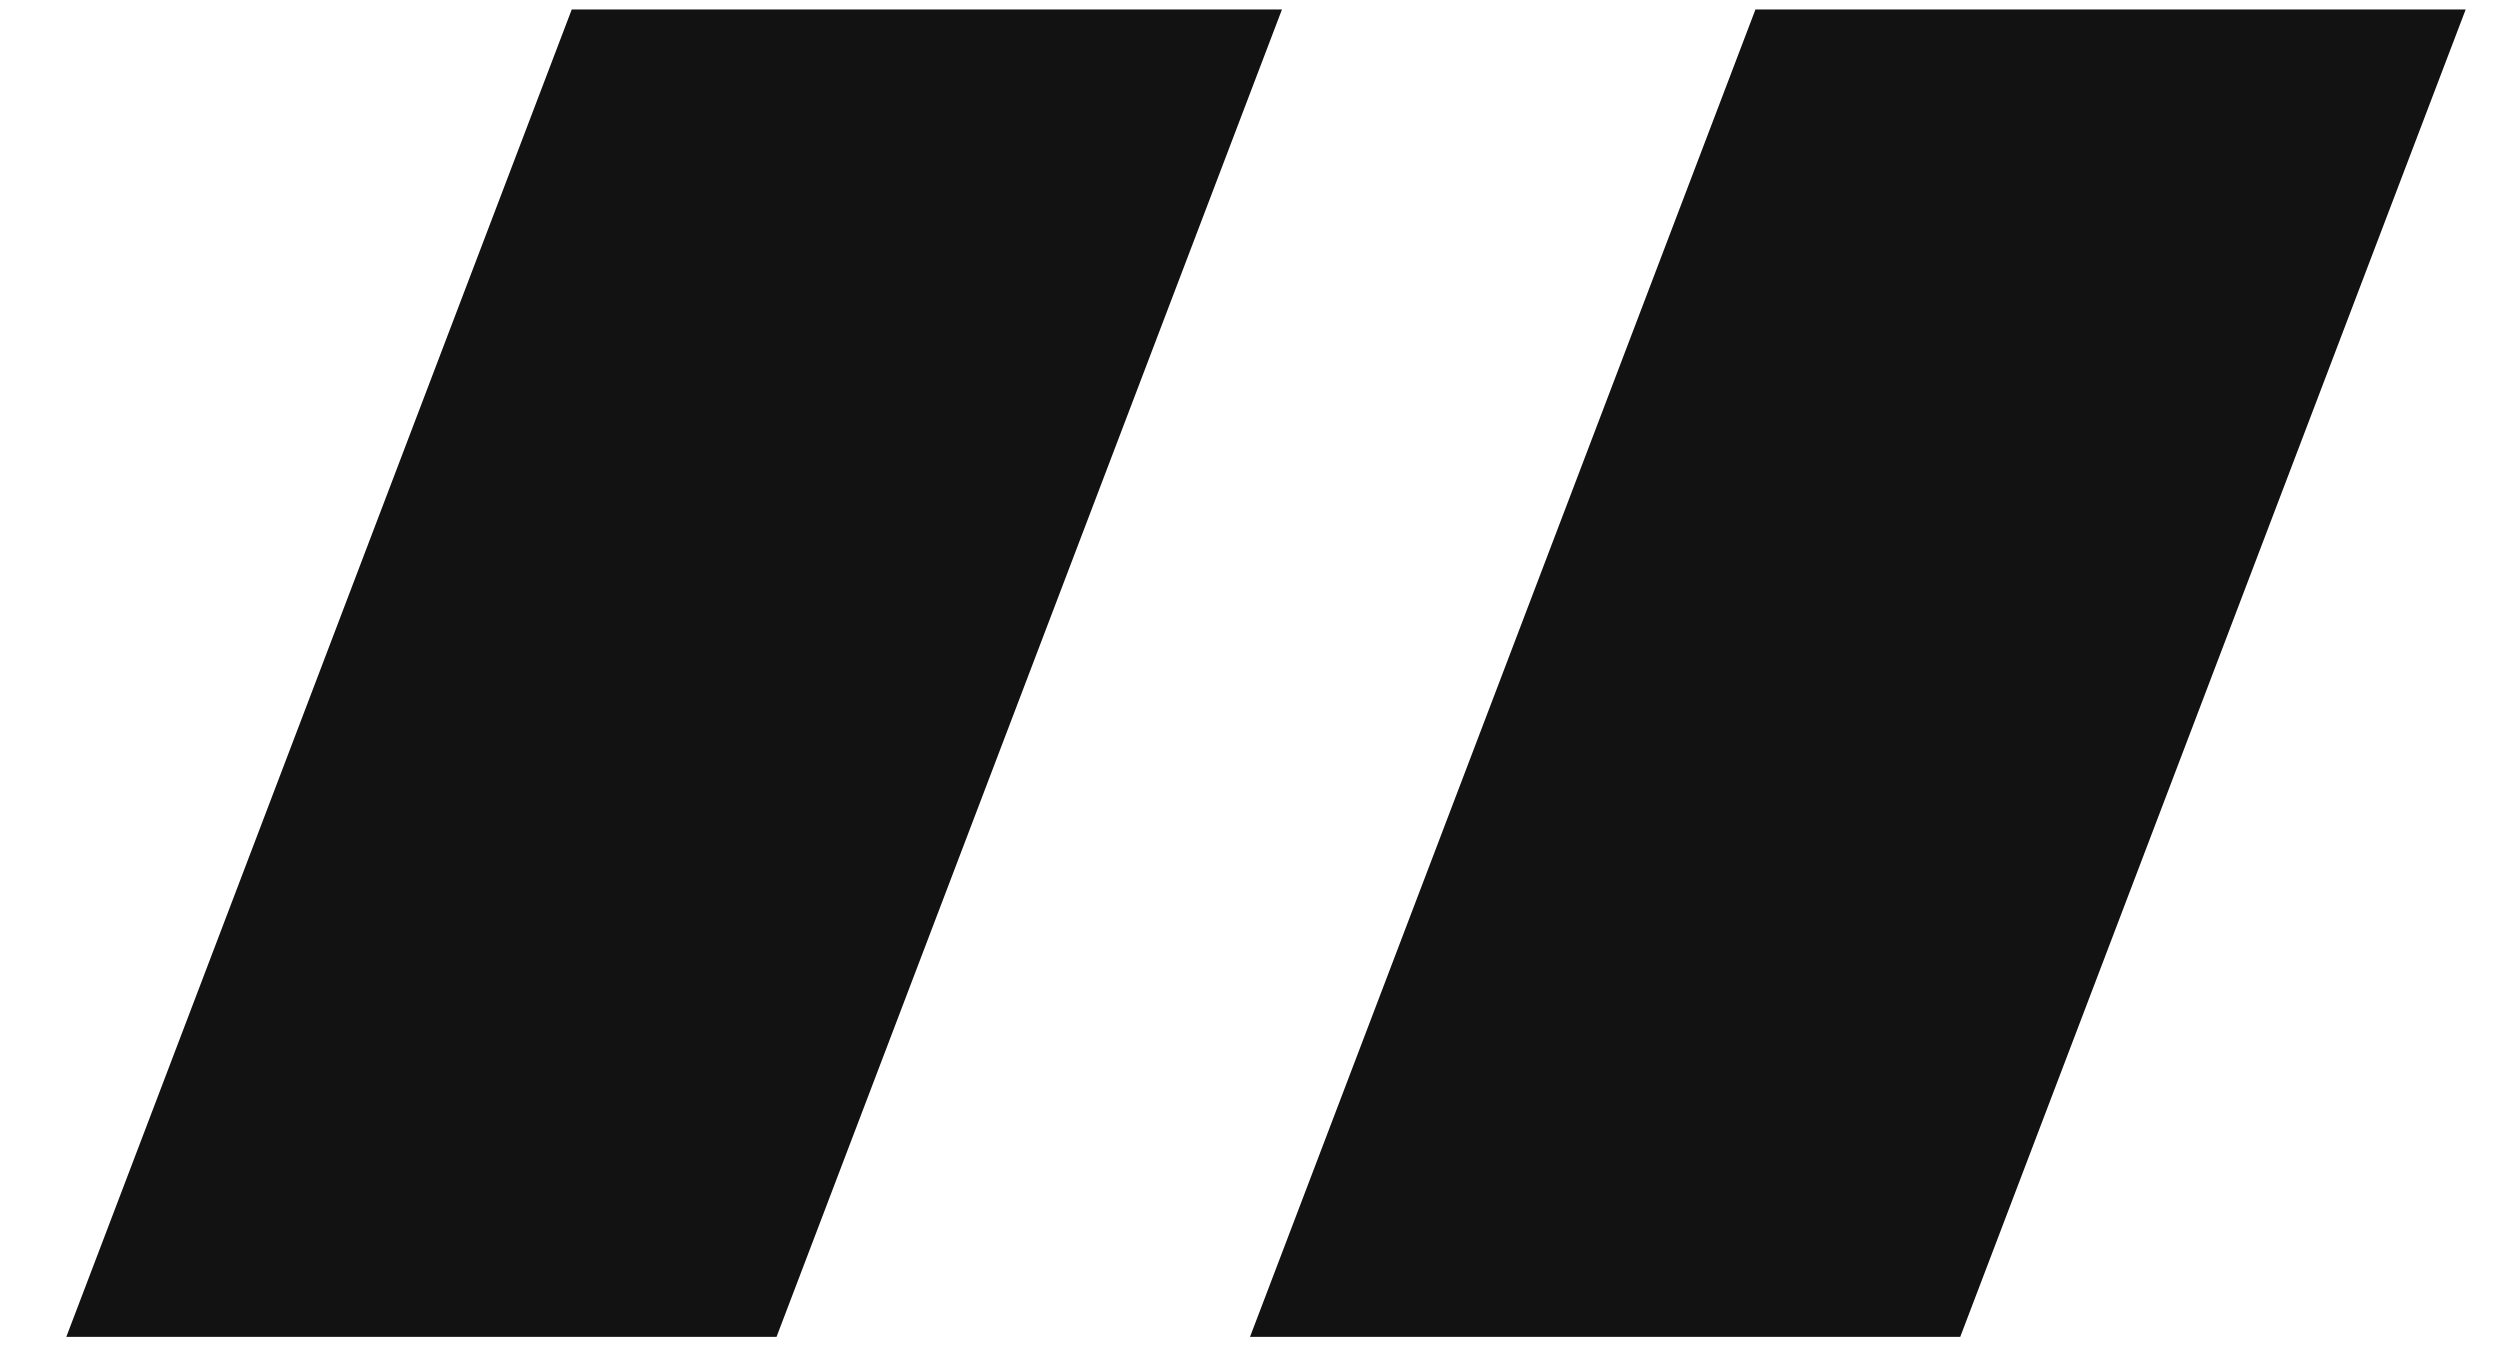 <svg width="33" height="18" viewBox="0 0 33 18" fill="none" xmlns="http://www.w3.org/2000/svg">
<path d="M7.547 0.125H16.922L10.25 17.647H0.875L7.547 0.125ZM23.172 0.125H32.547L25.875 17.647H16.5L23.172 0.125Z" fill="#121212"/>
</svg>
